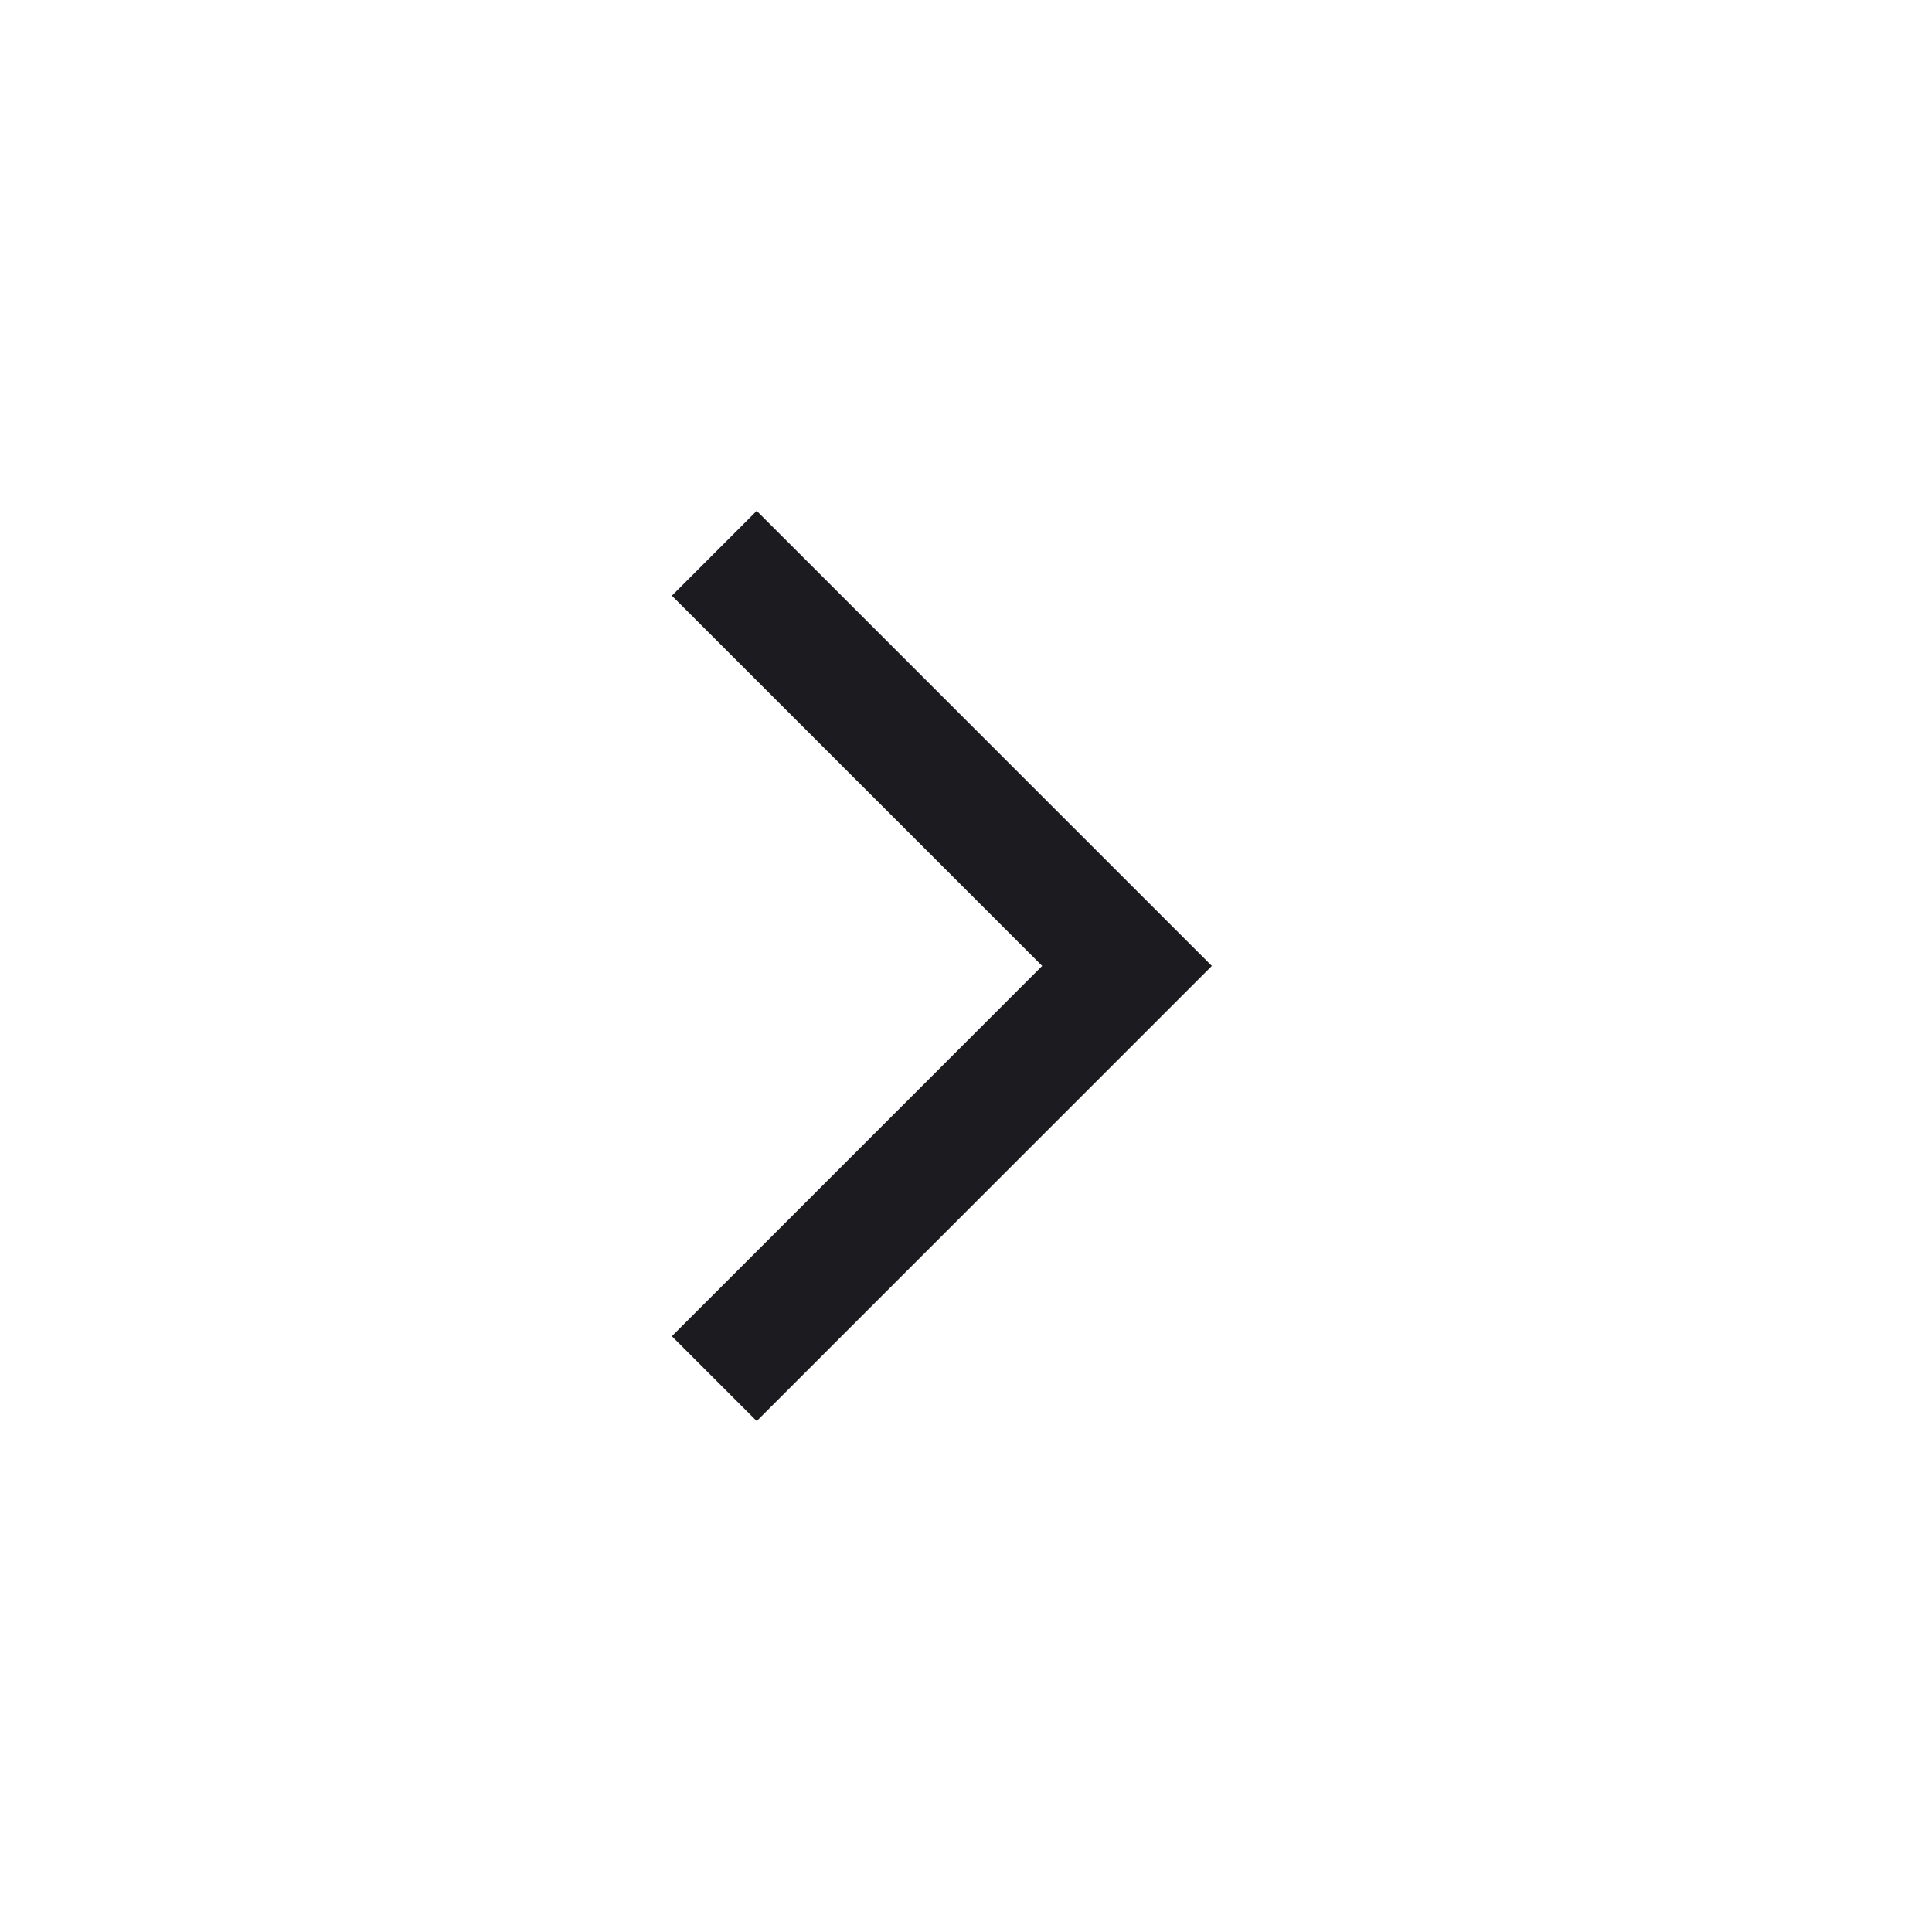 <svg width="24" height="24" viewBox="0 0 24 24" fill="none" xmlns="http://www.w3.org/2000/svg">
<mask id="mask0_2956_14386" style="mask-type:alpha" maskUnits="userSpaceOnUse" x="0" y="0" width="24" height="24">
<rect width="24" height="24" fill="#D9D9D9"/>
</mask>
<g mask="url(#mask0_2956_14386)">
<path d="M9.4 17.653L8.346 16.599L12.946 11.999L8.346 7.4L9.4 6.346L15.054 11.999L9.4 17.653Z" fill="#1C1B1F"/>
</g>
</svg>
